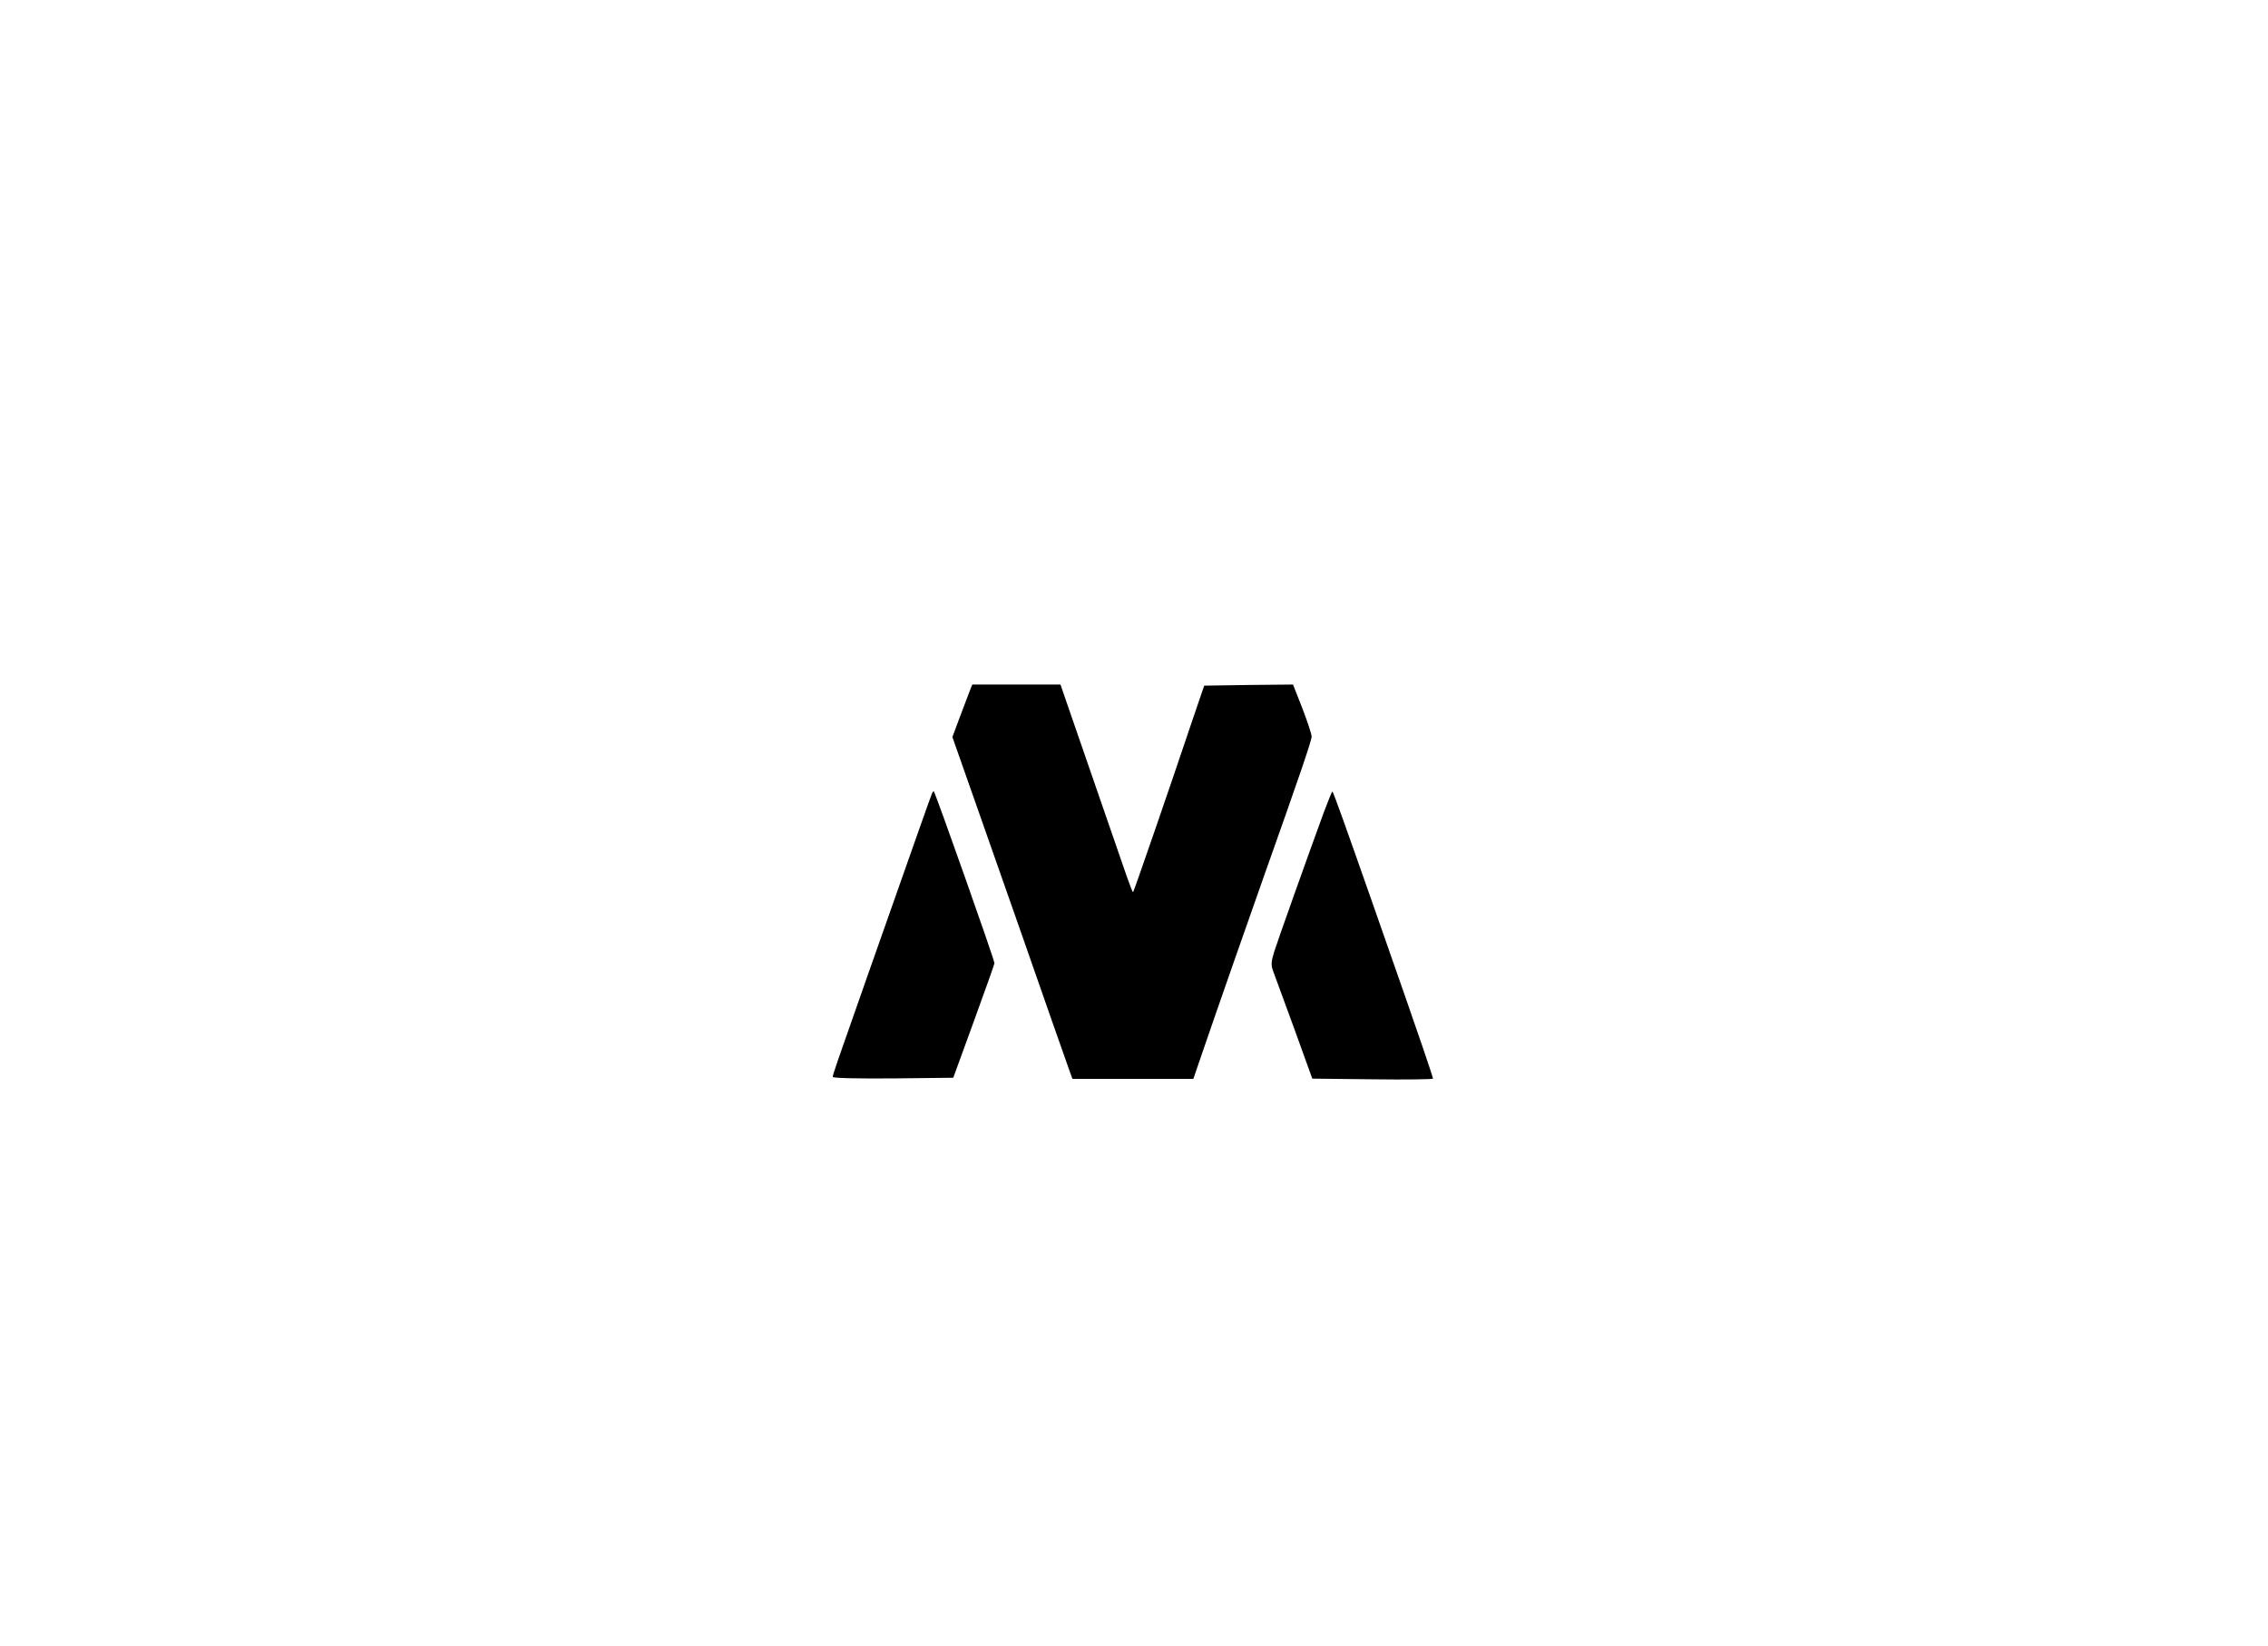 <?xml version="1.0" standalone="no"?>

<svg version="1.0" xmlns="http://www.w3.org/2000/svg"
 width="1024pt" height="743pt" viewBox="0 0 1024 743"
 preserveAspectRatio="xMidYMid meet">

<g transform="translate(0,743) scale(0.1,-0.1)"
fill="#000000" stroke="none">
<path d="M4379 4313 c-6 -16 -26 -69 -45 -119 l-34 -91 121 -344 c66 -189 152
-434 191 -544 38 -110 101 -288 138 -395 38 -107 74 -210 80 -227 l12 -33 273
0 273 0 37 108 c56 164 230 662 280 802 160 450 217 617 217 635 0 11 -19 68
-42 128 l-42 107 -201 -2 -200 -3 -53 -155 c-101 -301 -264 -773 -268 -777 -2
-2 -14 29 -28 69 -46 132 -277 802 -289 836 l-11 32 -199 0 -199 0 -11 -27z"/>
<path d="M4206 3843 c-7 -17 -42 -116 -291 -823 -143 -406 -155 -441 -155
-451 0 -6 108 -8 272 -7 l272 3 93 255 c51 140 93 258 93 262 0 15 -266 768
-274 776 -2 1 -7 -5 -10 -15z"/>
<path d="M5977 3763 c-74 -202 -205 -570 -223 -626 -15 -48 -16 -63 -6 -90 7
-18 49 -134 95 -259 l82 -227 273 -3 c149 -2 272 0 272 3 0 7 -72 218 -125
369 -18 52 -85 244 -149 426 -116 331 -175 496 -180 501 -2 2 -19 -41 -39 -94z"/>
</g>
</svg>
